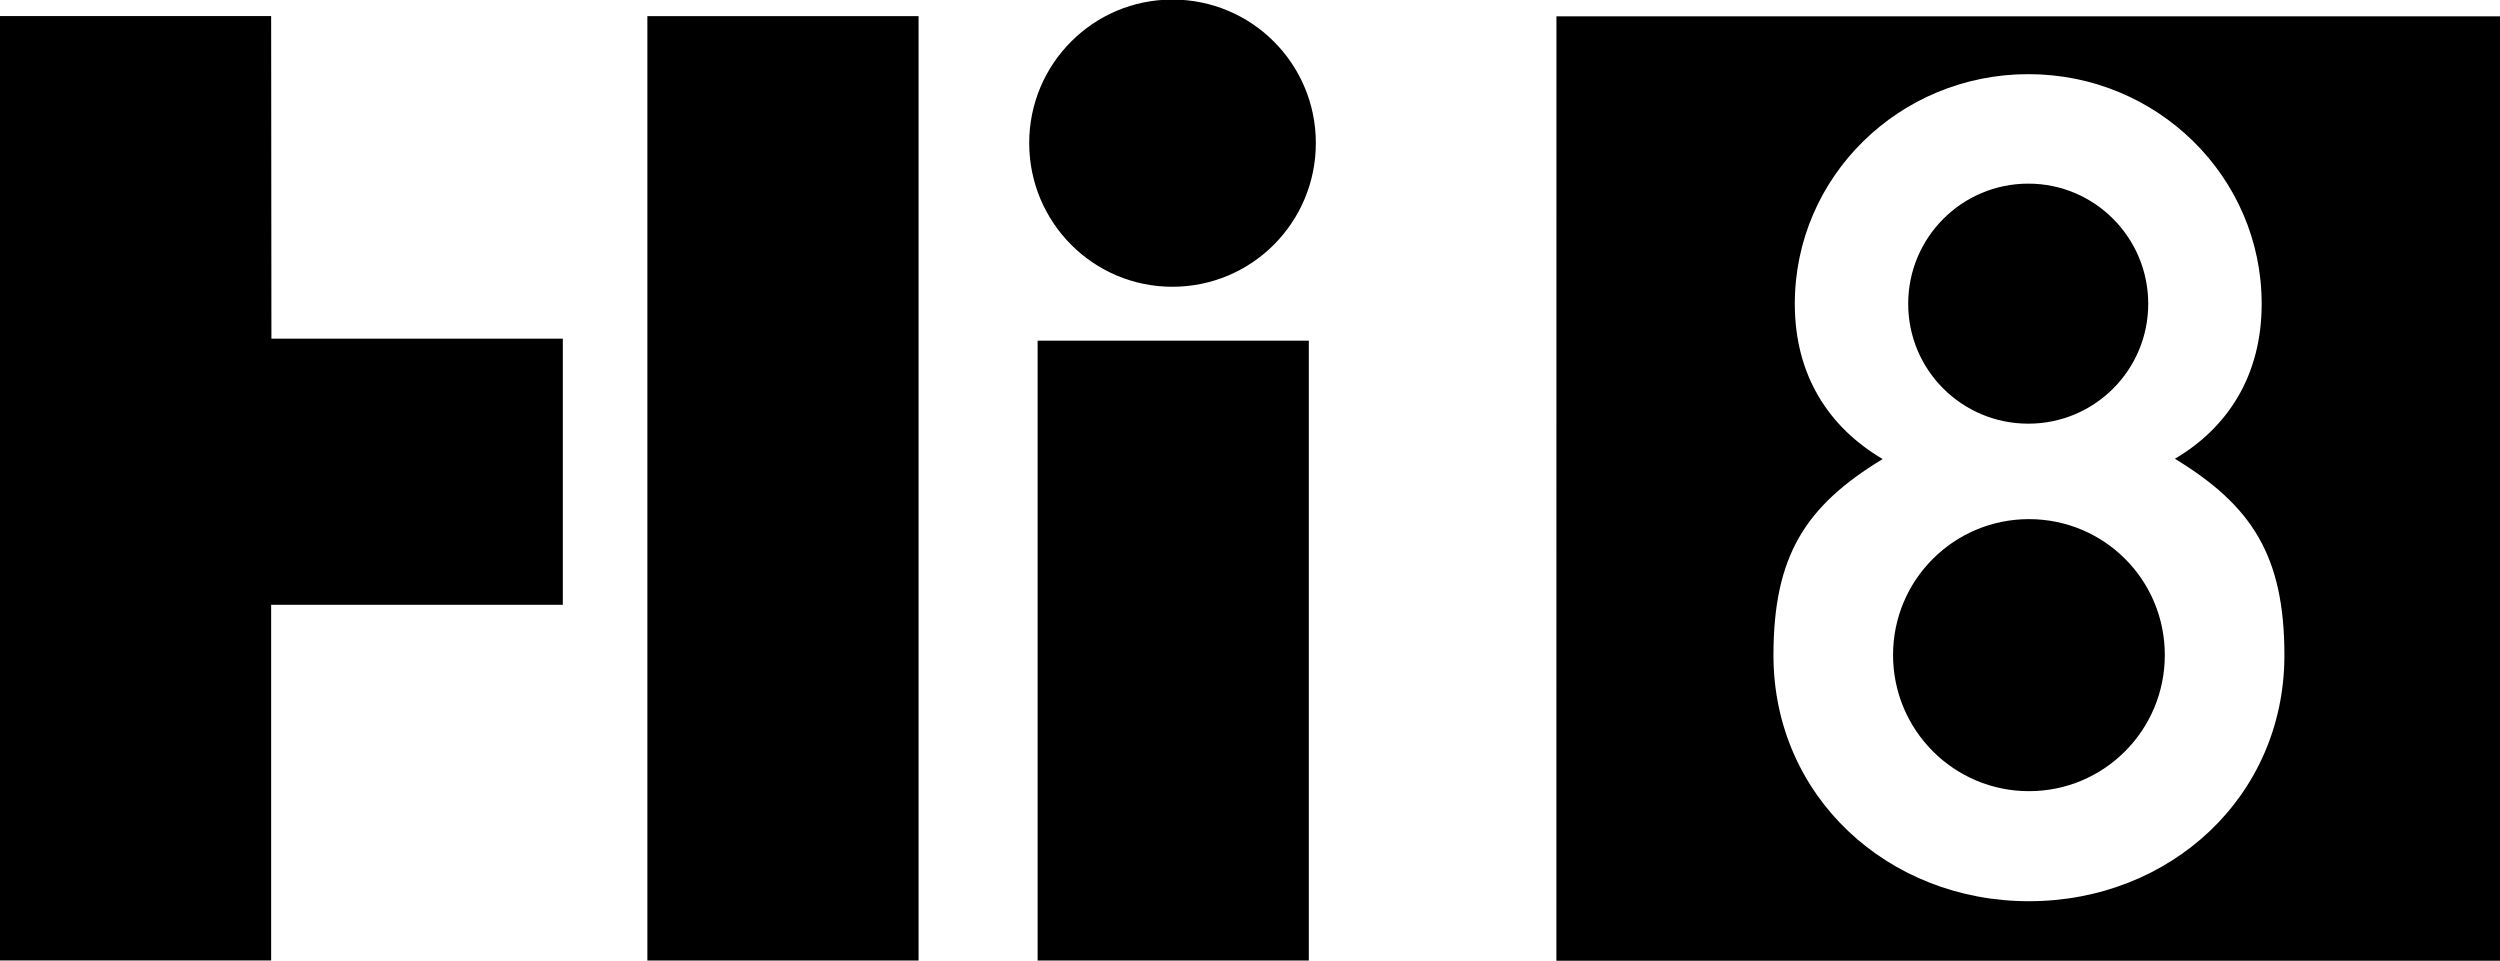 <?xml version="1.0" encoding="UTF-8"?>
<!-- Created with Inkscape (http://www.inkscape.org/) -->
<svg width="463.8" height="178.23" version="1.1" viewBox="0 0 463.8 178.23" xmlns="http://www.w3.org/2000/svg">
 <g transform="translate(-2593.8 -6346.7)">
  <path d="m2713.9 6524.9h50.312v-175.21h-50.312z"/>
  <path d="m2786.3 6524.9h50.312v-115h-50.312z"/>
  <path d="m2644.1 6458.9h54.115v-49.375h-54.062l-0.05-59.844h-50.312v175.21h50.312v-65.99"/>
  <path d="m2811.3 6399.9c14.74 0 26.615-11.927 26.615-26.667 0-14.688-11.875-26.615-26.615-26.615-14.687 0-26.562 11.927-26.562 26.615 0 14.74 11.875 26.667 26.562 26.667"/>
  <path d="m2970.1 6425.3c12.292 0 22.239-9.948 22.239-22.24 0-12.292-9.948-22.292-22.239-22.292-12.344 0-22.292 10-22.292 22.292 0 12.292 9.948 22.24 22.292 22.24zm0.107 68.177c13.958 0 25.208-11.302 25.208-25.26 0-13.958-11.25-25.208-25.208-25.208-13.906 0-25.208 11.25-25.208 25.208 0 13.958 11.302 25.26 25.208 25.26zm-27.135-61.614c-14.323 8.698-20.26 17.917-20.26 36.406 0 26.198 21.25 45.625 47.396 45.625 26.198 0 47.396-19.427 47.396-45.625 0-18.49-6.042-27.76-20.312-36.458 9.792-5.781 16.094-15.417 16.094-28.75 0-23.542-19.375-42.604-43.281-42.604-23.958 0-43.333 19.063-43.333 42.604 0 13.386 6.406 22.969 16.302 28.802zm-60.521-82.136h175.1v175.21h-175.11z"/>
 </g>
</svg>
